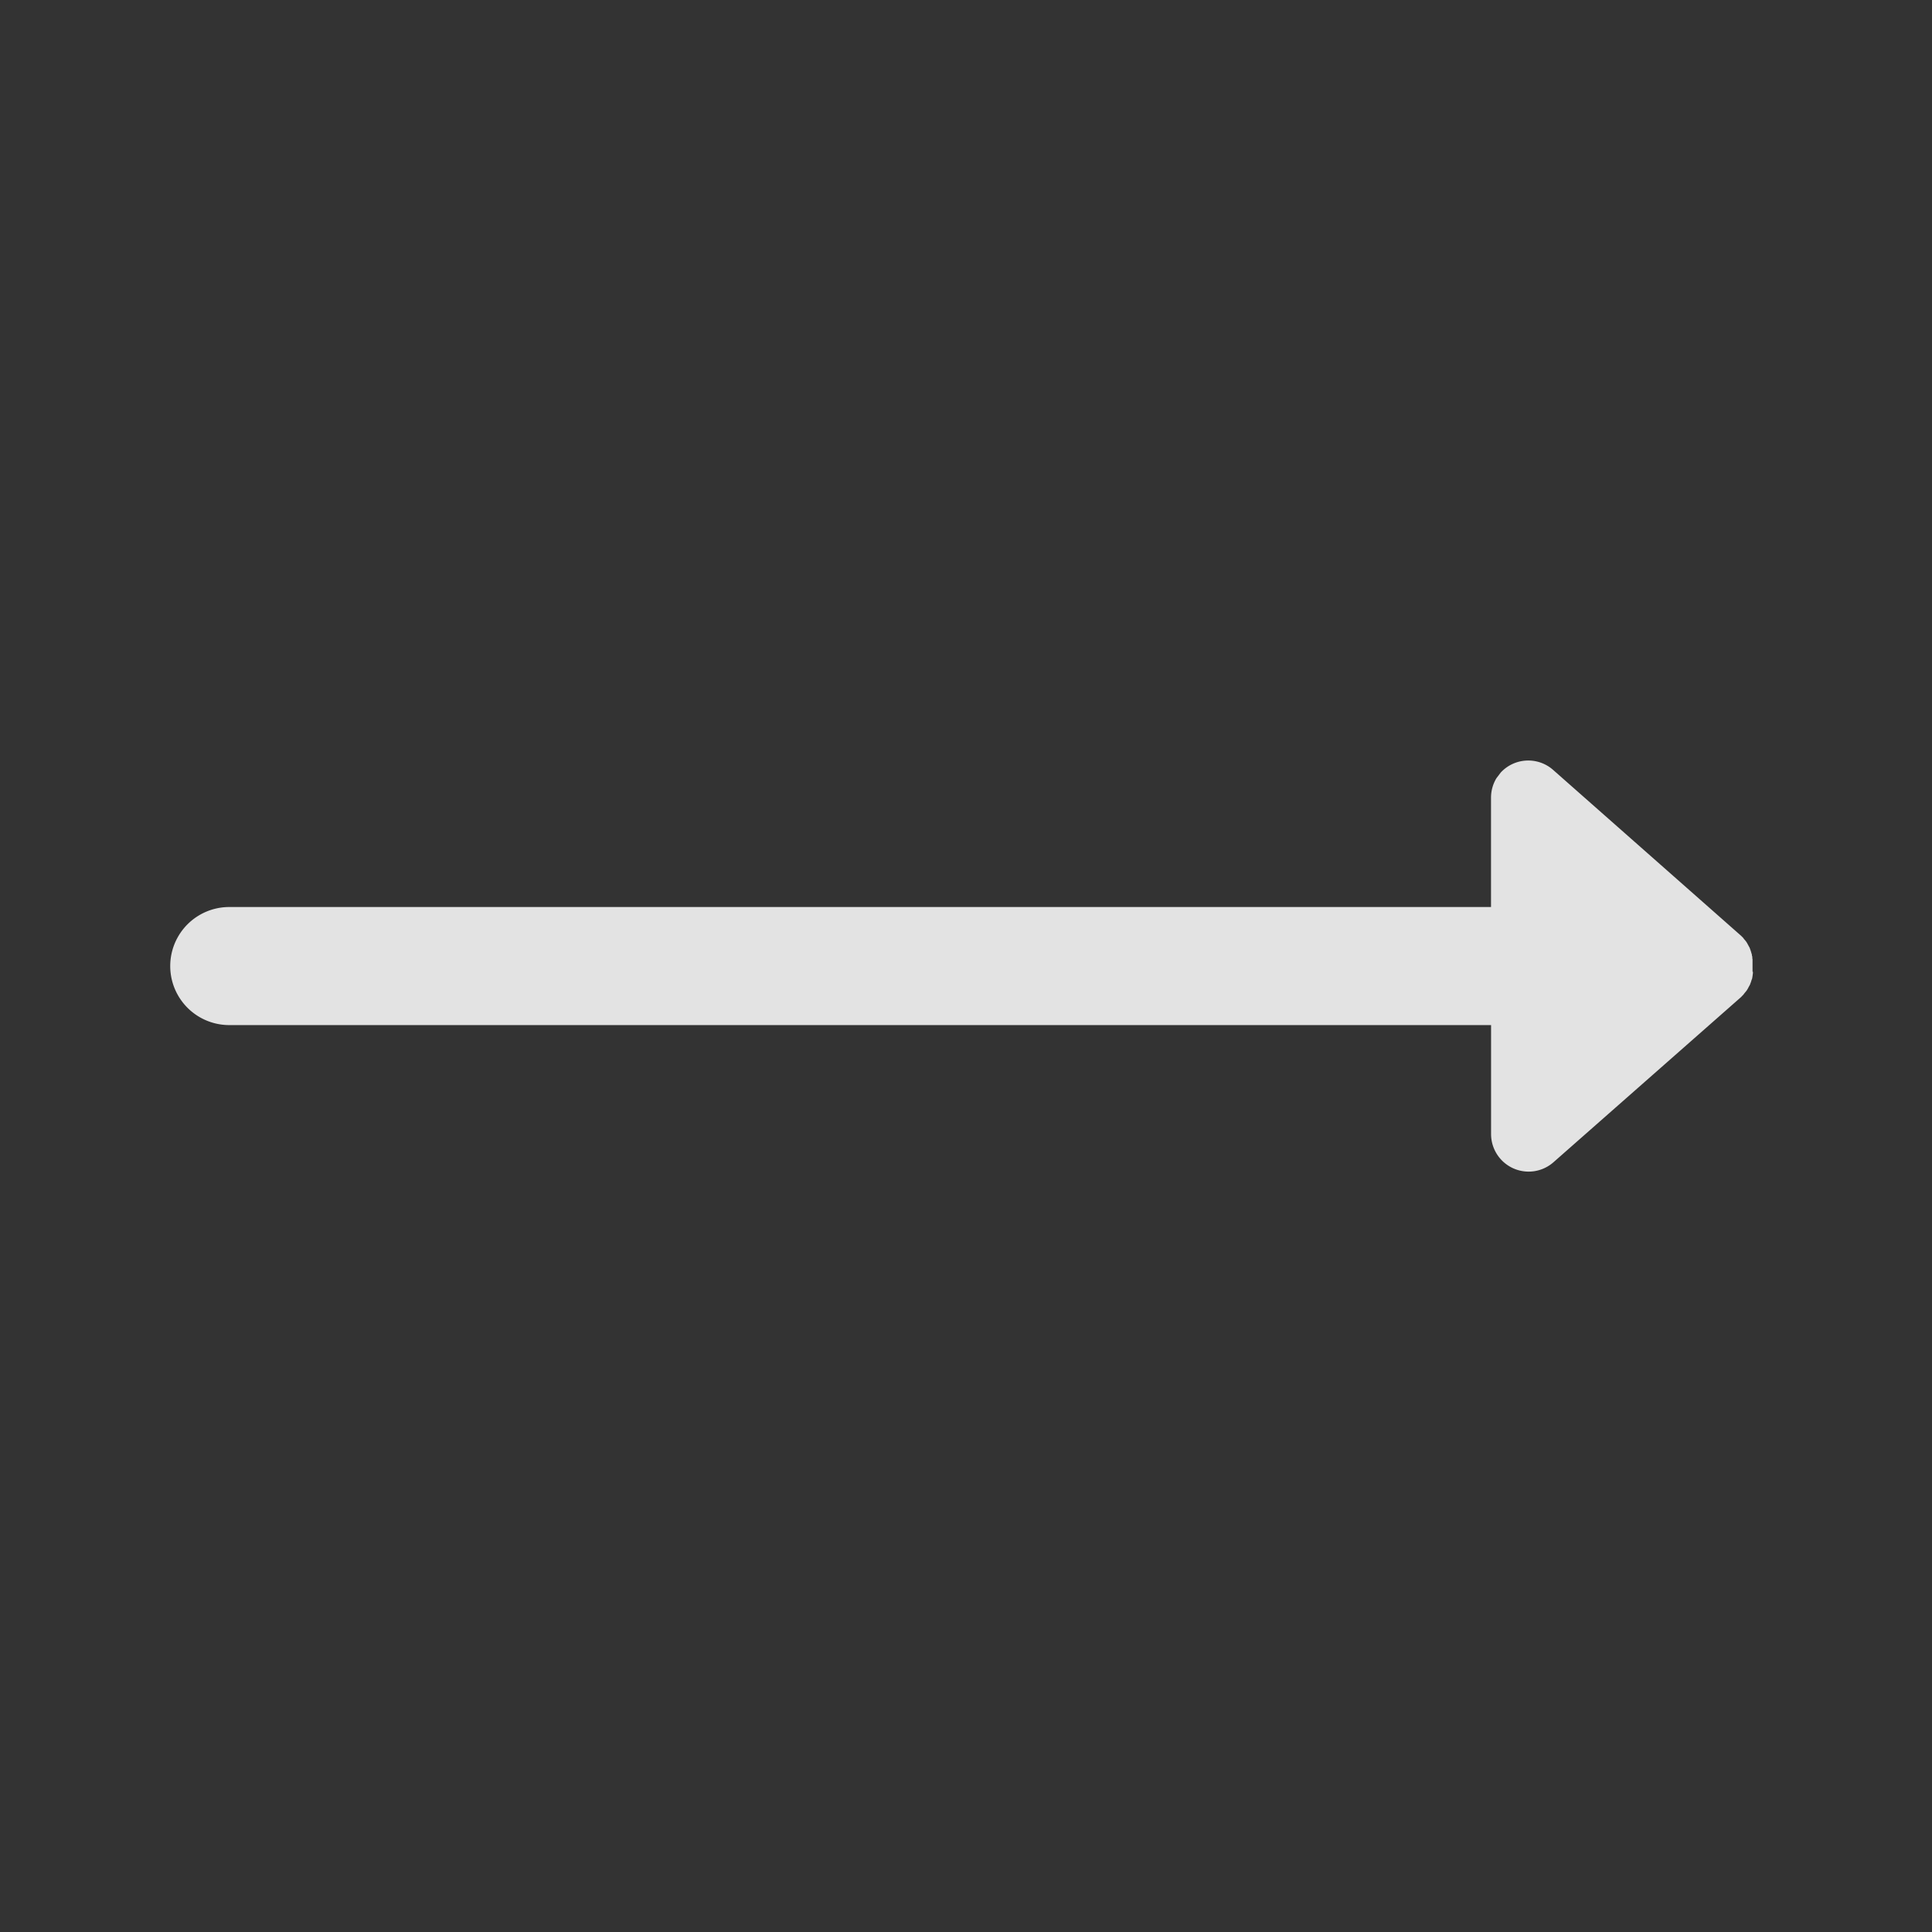 <svg xmlns="http://www.w3.org/2000/svg" width="36" height="36" viewBox="0 0 36 36">
  <rect x="0" y="0" width="36" height="36" fill="#333333" stroke="none"/>
  <g id="箭头" transform="translate(0.25 0.25)" opacity="0.86">
    <path id="路径_79" data-name="路径 79" d="M31.4,13.331l0,.026h0l-.007.056h0l-.005.029c0,.016-.009.031-.014.047s-.01.036-.018.054-.006.019-.01.028-.016.029-.024.044-.017.033-.027.049-.01.016-.016.024-.023.028-.035.042h0l-.024.032-.01.009-.012.013h0l-.019.02L27.69,16.876a.7.7,0,0,1-1.169-.515h0V14.326H3.009a1.1,1.1,0,0,1,0-2.2H26.52l0-2.032a.7.7,0,0,1,.1-.367l.081-.107a.7.7,0,0,1,.985-.041h0l3.495,3.084.022.022.01.009h0l.024.032c.012.014.024.027.035.042s.01.016.016.024h0l.027.049h0l.024.044.01.028a.538.538,0,0,1,.018.054h0l.014.047c0,.009,0,.019.005.029s0,.037.007.056v0l0-.026,0,.018h0v.084l0-.006v.026h0l0,.013v-.013l0,.04c0,.007,0,.032,0,.054V13.3c0,.018,0,.015,0,.009l0,.024Z" transform="translate(1.013 4.525)" fill="#fff"/>
    <rect id="矩形_168" data-name="矩形 168" width="36" height="36" transform="translate(-0.25 -0.25)" fill="none"/>
  </g>
</svg>
